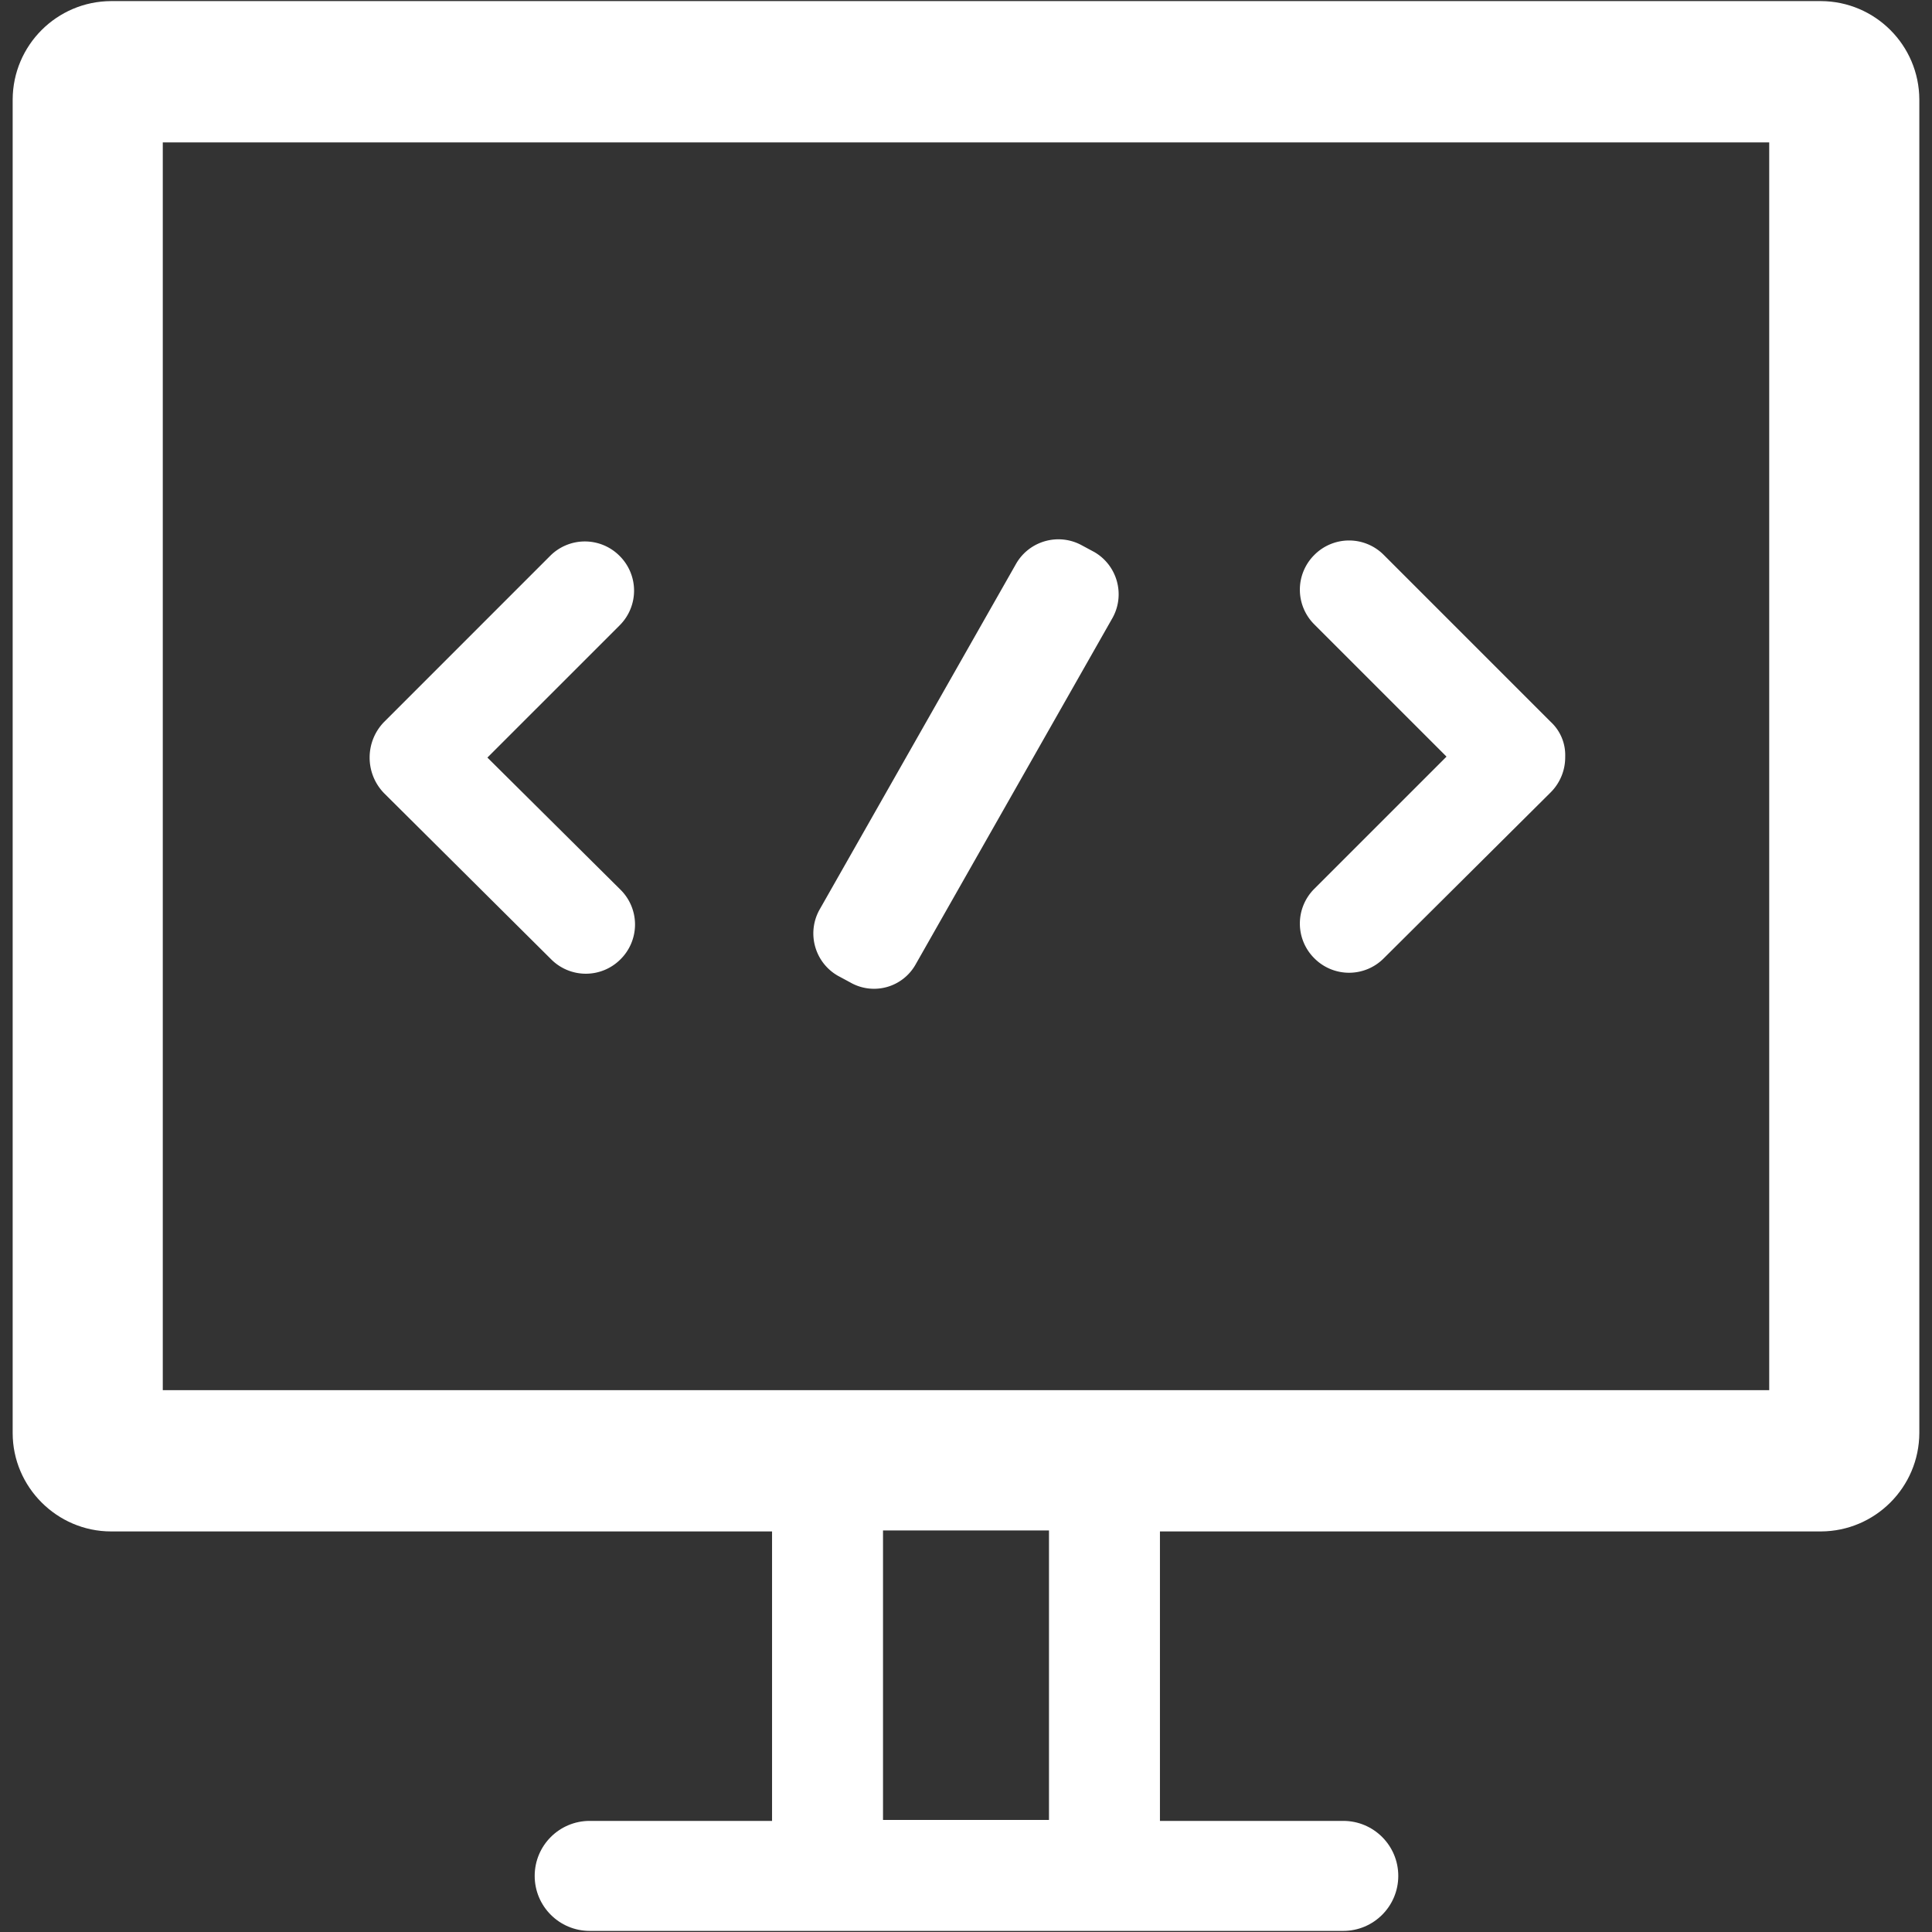 <svg class="icon" viewBox="0 0 1024 1024" xmlns="http://www.w3.org/2000/svg" width="200" height="200"><rect x="0" y="0" width="1024" height="1024" fill="#333333" stroke="none"/><defs><style/></defs><path d="M965.117.579H58.883C30.12.702 6.838 23.983 6.715 52.746v706.783c0 28.639 23.527 52.164 52.168 52.164h350.322v153.422h-96.659c-16.103 0-29.151 13.057-29.151 29.154 0 16.096 13.048 29.152 29.151 29.152h399.418c16.1 0 29.154-13.057 29.154-29.152 0-16.098-13.055-29.154-29.154-29.154h-97.17V811.693h350.322c28.762-.119 52.045-23.406 52.168-52.164V52.746C1017.162 23.983 993.879.702 965.117.579zm-409.135 964.03h-87.965V811.18h87.965v153.429zm381.739-227.806H86.279V75.464h851.442v661.339zm0 0" fill="#fff"/><path d="M258.333 401.531l70.067-70.06a25.964 25.964 0 007.669-18.418 25.96 25.96 0 00-7.669-18.41 25.95 25.95 0 00-36.824 0l-87.965 87.97c-10.267 10.524-10.267 27.313 0 37.841l88.477 87.964a25.93 25.93 0 0036.823 0 25.947 25.947 0 000-36.822l-70.578-70.065zm192.293 119.162l-6.643-3.58c-12.134-7.039-16.451-22.469-9.723-34.775l104.332-183.604c7.039-12.129 22.469-16.443 34.775-9.715l6.65 3.578c12.135 7.04 16.449 22.469 9.717 34.782L485.403 510.977a25.274 25.274 0 01-34.777 9.716zm371.294-138.08l-88.479-88.477a25.903 25.903 0 00-18.41-7.67 25.927 25.927 0 00-18.41 7.67 25.947 25.947 0 000 36.822l70.066 70.066-70.066 70.061a25.94 25.94 0 00-7.664 18.41 25.928 25.928 0 007.664 18.411 25.929 25.929 0 0036.82 0l88.479-87.963a26.278 26.278 0 007.67-18.918 23.95 23.95 0 00-7.67-18.412zm0 0" fill="#fff"/></svg>